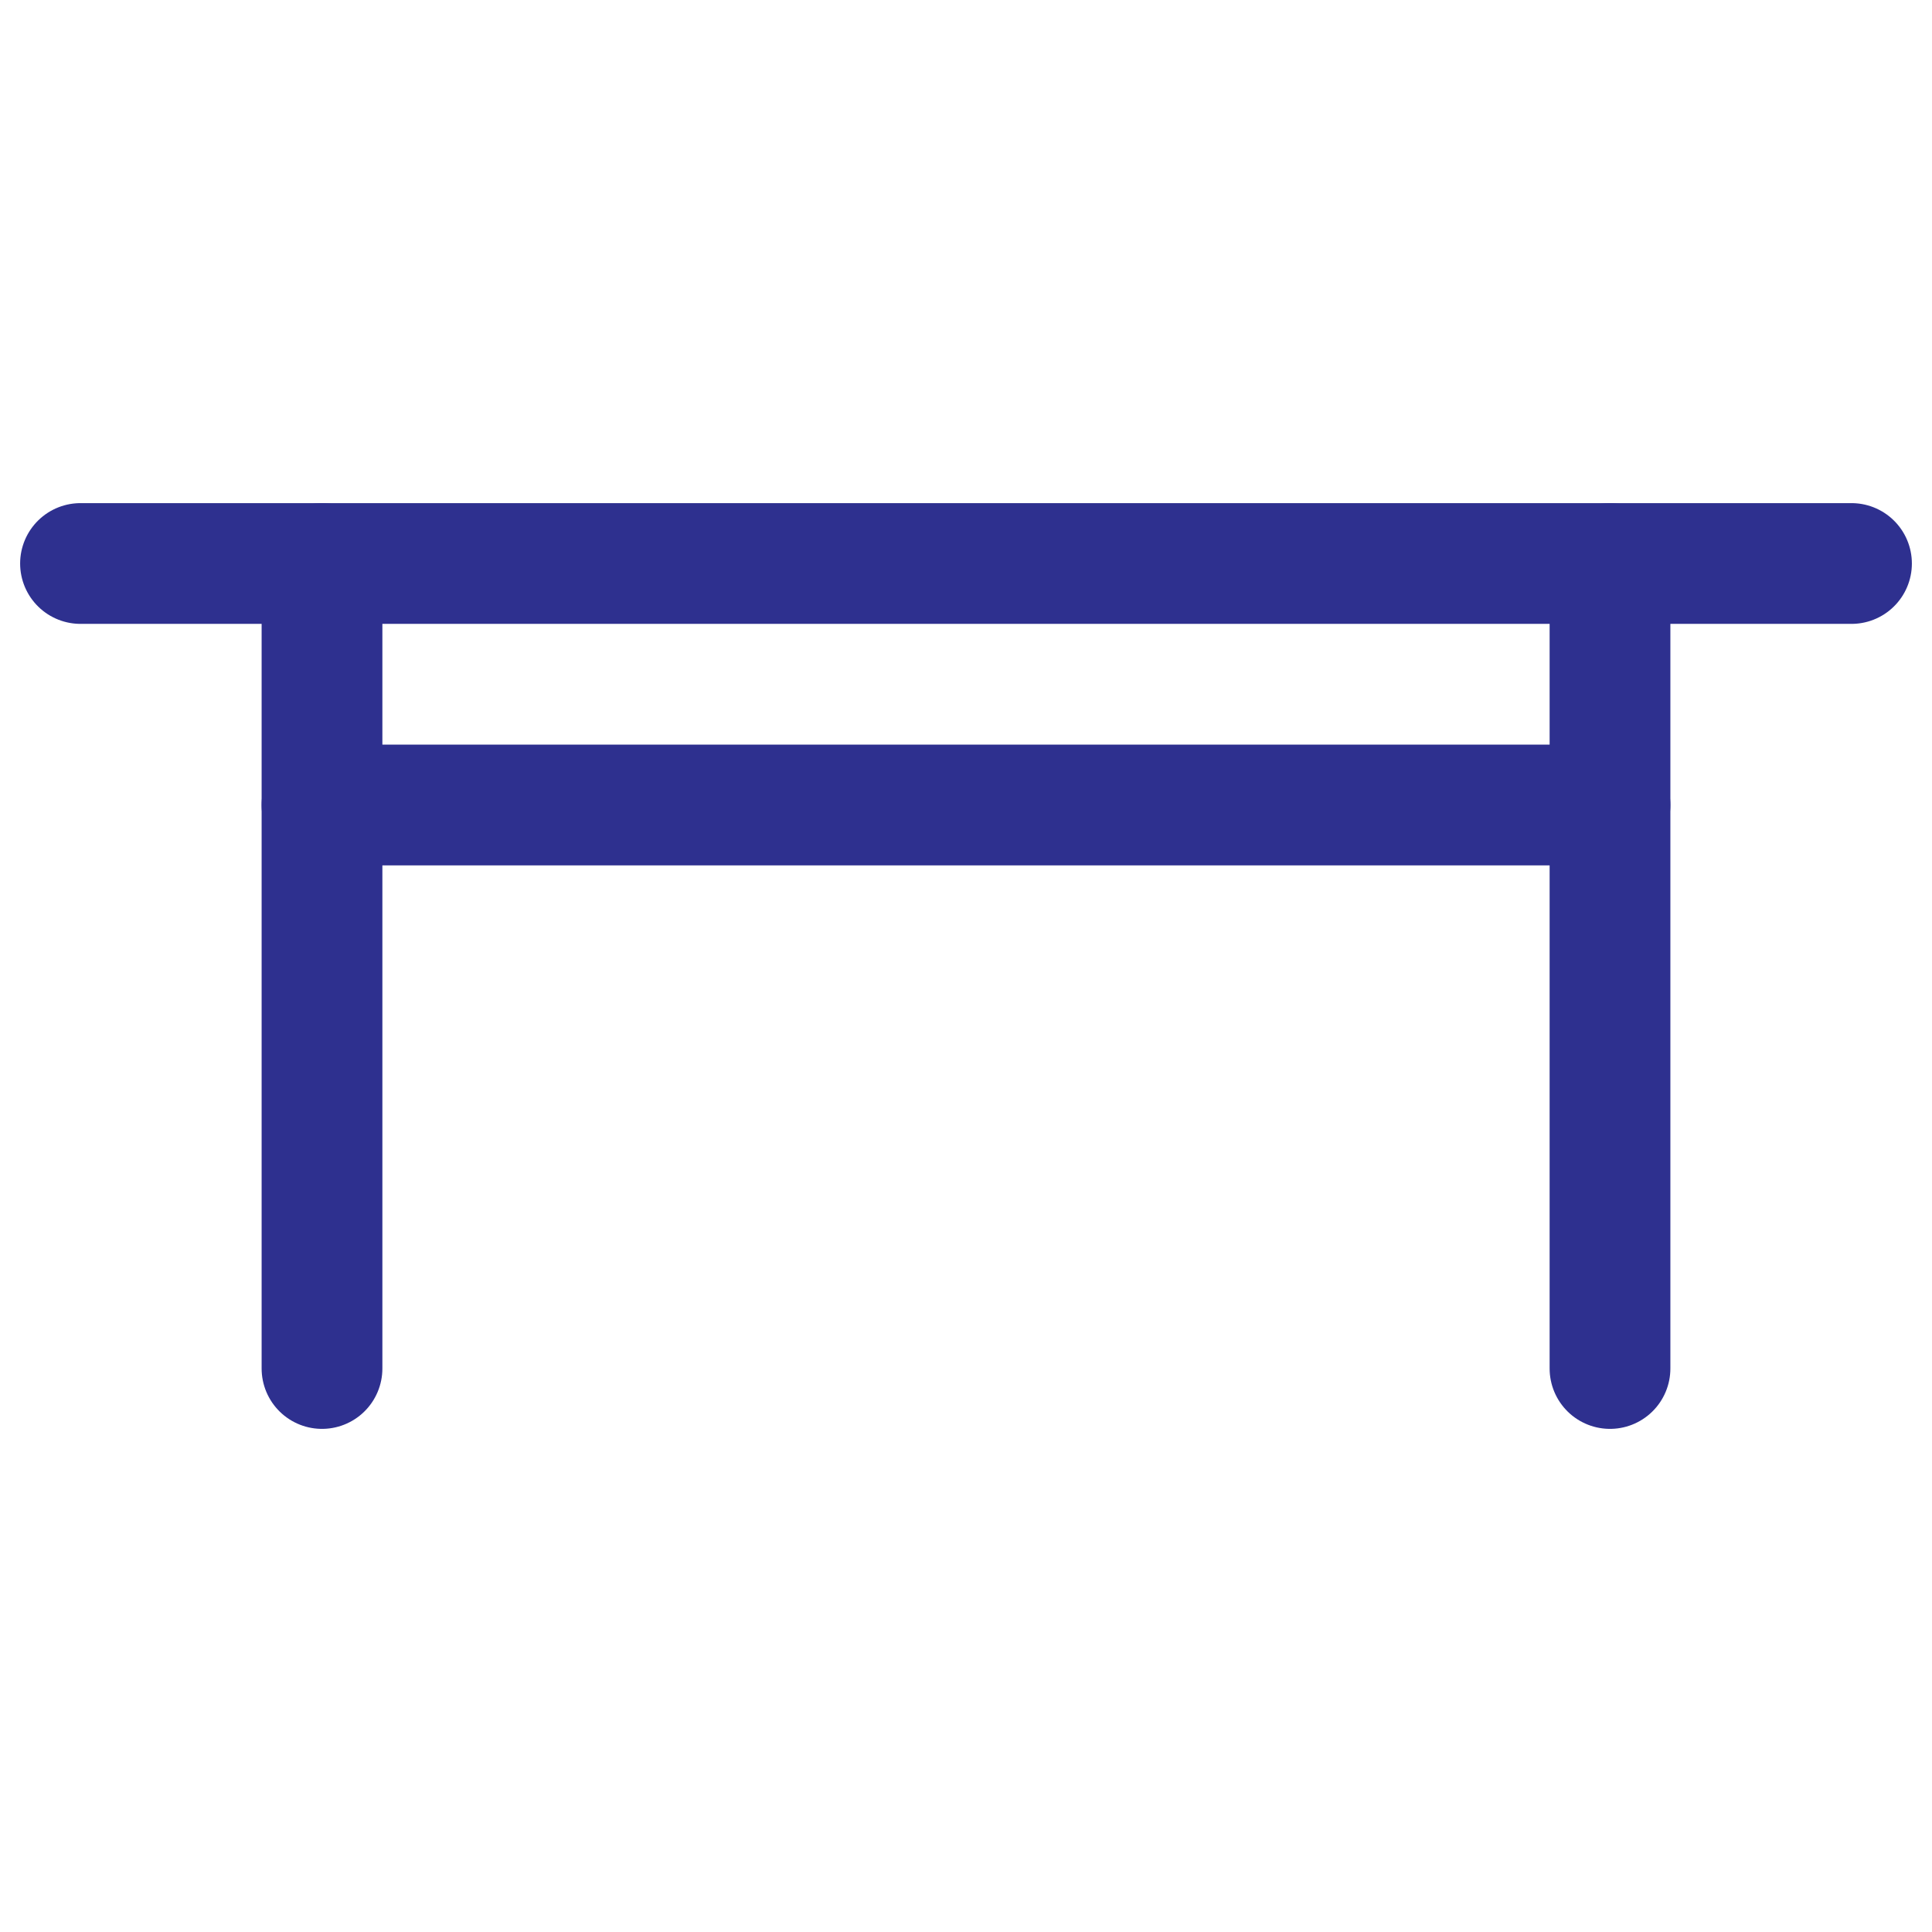 <?xml version="1.0" encoding="UTF-8"?><svg width="45px" height="45px" viewBox="0 0 24 24" stroke-width="1.5" fill="none" xmlns="http://www.w3.org/2000/svg" color="#2e308f"><path d="M4 7L4 17" stroke="#2e308f" stroke-width="1.5" stroke-linecap="round" stroke-linejoin="round"></path><path d="M1 7L23 7" stroke="#2e308f" stroke-width="1.5" stroke-linecap="round" stroke-linejoin="round"></path><path d="M4 10L20 10" stroke="#2e308f" stroke-width="1.5" stroke-linecap="round" stroke-linejoin="round"></path><path d="M20 7L20 17" stroke="#2e308f" stroke-width="1.5" stroke-linecap="round" stroke-linejoin="round"></path></svg>